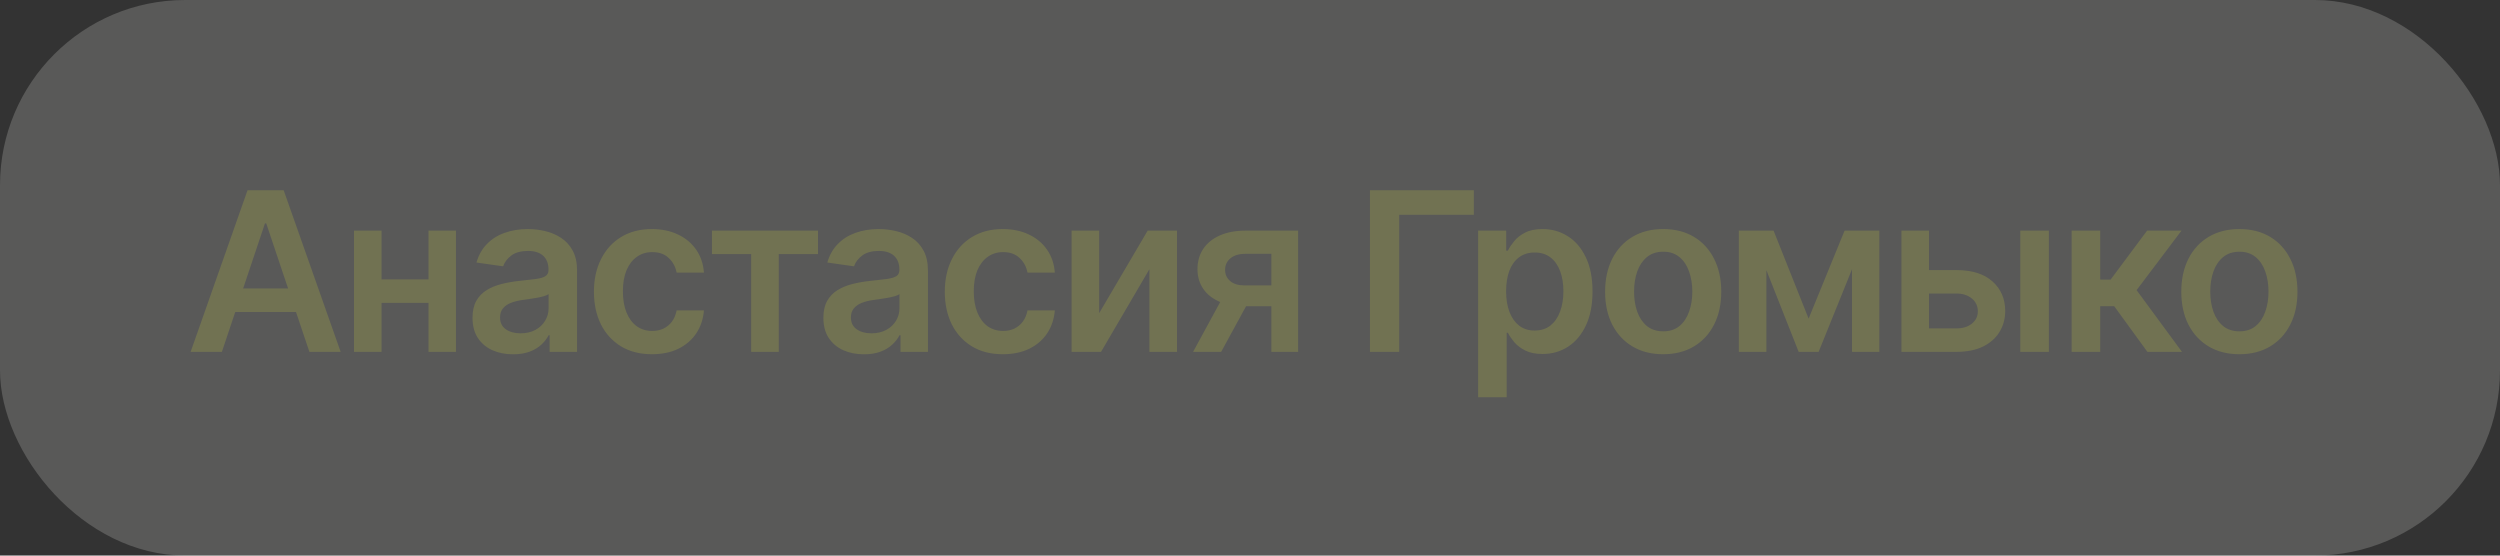 <?xml version="1.0" encoding="UTF-8"?> <svg xmlns="http://www.w3.org/2000/svg" width="135" height="30" viewBox="0 0 135 30" fill="none"><rect x="0" y="0" width="135" height="30" fill="#333333" stroke="none"/><rect width="135" height="30" rx="10" fill="#F1F0EF" fill-opacity="0.2"></rect><path d="M11.982 19H10.294L13.367 10.273H15.318L18.395 19H16.707L14.376 12.062H14.308L11.982 19ZM12.037 15.578H16.639V16.848H12.037V15.578ZM23.612 15.088V16.354H20.126V15.088H23.612ZM20.603 12.454V19H19.116V12.454H20.603ZM24.622 12.454V19H23.139V12.454H24.622ZM27.706 19.132C27.291 19.132 26.918 19.058 26.585 18.91C26.256 18.76 25.994 18.538 25.801 18.246C25.611 17.953 25.516 17.592 25.516 17.163C25.516 16.794 25.584 16.489 25.72 16.247C25.857 16.006 26.043 15.812 26.279 15.668C26.514 15.523 26.78 15.413 27.076 15.339C27.374 15.263 27.682 15.207 28 15.173C28.384 15.133 28.695 15.098 28.933 15.067C29.172 15.033 29.345 14.982 29.453 14.913C29.564 14.842 29.619 14.733 29.619 14.585V14.56C29.619 14.239 29.524 13.99 29.334 13.814C29.144 13.638 28.869 13.55 28.512 13.55C28.134 13.55 27.834 13.632 27.612 13.797C27.394 13.962 27.246 14.156 27.169 14.381L25.729 14.176C25.843 13.778 26.03 13.446 26.291 13.179C26.553 12.909 26.872 12.707 27.25 12.574C27.628 12.438 28.046 12.369 28.503 12.369C28.818 12.369 29.132 12.406 29.445 12.48C29.757 12.554 30.043 12.676 30.301 12.847C30.56 13.014 30.767 13.243 30.924 13.533C31.083 13.822 31.162 14.185 31.162 14.619V19H29.679V18.101H29.628C29.534 18.283 29.402 18.453 29.232 18.612C29.064 18.768 28.852 18.895 28.597 18.991C28.344 19.085 28.047 19.132 27.706 19.132ZM28.107 17.999C28.416 17.999 28.685 17.938 28.912 17.815C29.139 17.69 29.314 17.526 29.436 17.321C29.561 17.116 29.624 16.893 29.624 16.652V15.881C29.576 15.921 29.493 15.957 29.377 15.992C29.263 16.026 29.135 16.055 28.993 16.081C28.851 16.107 28.71 16.129 28.571 16.149C28.432 16.169 28.311 16.186 28.209 16.2C27.979 16.232 27.773 16.283 27.591 16.354C27.409 16.425 27.266 16.524 27.161 16.652C27.056 16.777 27.003 16.939 27.003 17.138C27.003 17.422 27.107 17.636 27.314 17.781C27.521 17.926 27.786 17.999 28.107 17.999ZM35.208 19.128C34.555 19.128 33.994 18.984 33.525 18.697C33.059 18.41 32.7 18.014 32.447 17.509C32.197 17 32.072 16.415 32.072 15.753C32.072 15.088 32.2 14.501 32.456 13.993C32.711 13.482 33.072 13.084 33.538 12.8C34.007 12.513 34.561 12.369 35.2 12.369C35.731 12.369 36.201 12.467 36.61 12.663C37.022 12.857 37.35 13.131 37.595 13.486C37.839 13.838 37.978 14.25 38.012 14.722H36.538C36.478 14.406 36.336 14.143 36.112 13.933C35.89 13.72 35.593 13.614 35.221 13.614C34.906 13.614 34.629 13.699 34.39 13.869C34.151 14.037 33.965 14.278 33.832 14.594C33.701 14.909 33.636 15.287 33.636 15.727C33.636 16.173 33.701 16.557 33.832 16.878C33.963 17.196 34.146 17.442 34.382 17.615C34.62 17.785 34.9 17.871 35.221 17.871C35.448 17.871 35.651 17.828 35.831 17.743C36.012 17.655 36.164 17.528 36.286 17.364C36.409 17.199 36.492 16.999 36.538 16.763H38.012C37.975 17.226 37.839 17.636 37.603 17.994C37.367 18.349 37.046 18.628 36.64 18.829C36.234 19.028 35.757 19.128 35.208 19.128ZM38.444 13.72V12.454H44.171V13.72H42.053V19H40.562V13.72H38.444ZM46.654 19.132C46.239 19.132 45.865 19.058 45.533 18.91C45.203 18.76 44.942 18.538 44.749 18.246C44.558 17.953 44.463 17.592 44.463 17.163C44.463 16.794 44.531 16.489 44.668 16.247C44.804 16.006 44.99 15.812 45.226 15.668C45.462 15.523 45.727 15.413 46.023 15.339C46.321 15.263 46.629 15.207 46.947 15.173C47.331 15.133 47.642 15.098 47.881 15.067C48.119 15.033 48.293 14.982 48.401 14.913C48.511 14.842 48.567 14.733 48.567 14.585V14.56C48.567 14.239 48.472 13.99 48.281 13.814C48.091 13.638 47.817 13.55 47.459 13.55C47.081 13.55 46.781 13.632 46.56 13.797C46.341 13.962 46.193 14.156 46.117 14.381L44.676 14.176C44.79 13.778 44.977 13.446 45.239 13.179C45.5 12.909 45.82 12.707 46.197 12.574C46.575 12.438 46.993 12.369 47.45 12.369C47.766 12.369 48.08 12.406 48.392 12.48C48.705 12.554 48.99 12.676 49.249 12.847C49.507 13.014 49.715 13.243 49.871 13.533C50.03 13.822 50.109 14.185 50.109 14.619V19H48.627V18.101H48.575C48.482 18.283 48.349 18.453 48.179 18.612C48.011 18.768 47.8 18.895 47.544 18.991C47.291 19.085 46.994 19.132 46.654 19.132ZM47.054 17.999C47.364 17.999 47.632 17.938 47.859 17.815C48.087 17.69 48.261 17.526 48.384 17.321C48.509 17.116 48.571 16.893 48.571 16.652V15.881C48.523 15.921 48.44 15.957 48.324 15.992C48.21 16.026 48.083 16.055 47.94 16.081C47.798 16.107 47.658 16.129 47.519 16.149C47.379 16.169 47.259 16.186 47.156 16.2C46.926 16.232 46.72 16.283 46.538 16.354C46.357 16.425 46.213 16.524 46.108 16.652C46.003 16.777 45.95 16.939 45.95 17.138C45.95 17.422 46.054 17.636 46.261 17.781C46.469 17.926 46.733 17.999 47.054 17.999ZM54.156 19.128C53.502 19.128 52.941 18.984 52.472 18.697C52.007 18.41 51.647 18.014 51.394 17.509C51.144 17 51.019 16.415 51.019 15.753C51.019 15.088 51.147 14.501 51.403 13.993C51.658 13.482 52.019 13.084 52.485 12.8C52.954 12.513 53.508 12.369 54.147 12.369C54.678 12.369 55.149 12.467 55.558 12.663C55.97 12.857 56.298 13.131 56.542 13.486C56.786 13.838 56.926 14.25 56.96 14.722H55.485C55.426 14.406 55.283 14.143 55.059 13.933C54.837 13.72 54.541 13.614 54.169 13.614C53.853 13.614 53.576 13.699 53.337 13.869C53.099 14.037 52.913 14.278 52.779 14.594C52.649 14.909 52.583 15.287 52.583 15.727C52.583 16.173 52.649 16.557 52.779 16.878C52.91 17.196 53.093 17.442 53.329 17.615C53.568 17.785 53.847 17.871 54.169 17.871C54.396 17.871 54.599 17.828 54.778 17.743C54.96 17.655 55.112 17.528 55.234 17.364C55.356 17.199 55.44 16.999 55.485 16.763H56.96C56.923 17.226 56.786 17.636 56.551 17.994C56.315 18.349 55.994 18.628 55.587 18.829C55.181 19.028 54.704 19.128 54.156 19.128ZM59.354 16.912L61.974 12.454H63.559V19H62.068V14.538L59.456 19H57.866V12.454H59.354V16.912ZM68.653 19V13.707H67.255C66.9 13.707 66.627 13.79 66.437 13.954C66.247 14.119 66.153 14.324 66.156 14.568C66.153 14.812 66.243 15.014 66.424 15.173C66.606 15.332 66.866 15.412 67.204 15.412H69.139V16.537H67.204C66.681 16.537 66.23 16.454 65.849 16.29C65.468 16.125 65.176 15.892 64.971 15.591C64.767 15.29 64.664 14.938 64.664 14.534C64.664 14.114 64.768 13.749 64.975 13.439C65.186 13.126 65.484 12.885 65.87 12.714C66.26 12.541 66.721 12.454 67.255 12.454H70.098V19H68.653ZM64.426 19L66.254 15.642H67.775L65.943 19H64.426ZM79.588 10.273V11.598H75.557V19H73.976V10.273H79.588ZM79.817 21.454V12.454H81.334V13.537H81.424C81.503 13.378 81.615 13.209 81.76 13.03C81.905 12.848 82.101 12.693 82.348 12.565C82.595 12.435 82.911 12.369 83.294 12.369C83.8 12.369 84.256 12.499 84.662 12.757C85.071 13.013 85.395 13.392 85.634 13.895C85.875 14.395 85.996 15.008 85.996 15.736C85.996 16.454 85.878 17.065 85.642 17.568C85.406 18.071 85.085 18.454 84.679 18.719C84.273 18.983 83.813 19.115 83.299 19.115C82.924 19.115 82.612 19.053 82.365 18.928C82.118 18.803 81.919 18.652 81.769 18.476C81.621 18.297 81.506 18.128 81.424 17.969H81.36V21.454H79.817ZM81.33 15.727C81.33 16.151 81.389 16.521 81.509 16.84C81.631 17.158 81.806 17.406 82.033 17.585C82.263 17.761 82.541 17.849 82.868 17.849C83.209 17.849 83.495 17.759 83.725 17.577C83.955 17.392 84.128 17.141 84.245 16.822C84.364 16.501 84.424 16.136 84.424 15.727C84.424 15.321 84.365 14.96 84.249 14.645C84.132 14.329 83.959 14.082 83.729 13.903C83.499 13.724 83.212 13.635 82.868 13.635C82.539 13.635 82.259 13.722 82.029 13.895C81.799 14.068 81.624 14.311 81.504 14.624C81.388 14.936 81.33 15.304 81.33 15.727ZM89.812 19.128C89.173 19.128 88.619 18.987 88.15 18.706C87.681 18.425 87.318 18.031 87.059 17.526C86.804 17.02 86.676 16.429 86.676 15.753C86.676 15.077 86.804 14.484 87.059 13.976C87.318 13.467 87.681 13.072 88.15 12.791C88.619 12.51 89.173 12.369 89.812 12.369C90.451 12.369 91.005 12.51 91.474 12.791C91.943 13.072 92.305 13.467 92.561 13.976C92.819 14.484 92.948 15.077 92.948 15.753C92.948 16.429 92.819 17.02 92.561 17.526C92.305 18.031 91.943 18.425 91.474 18.706C91.005 18.987 90.451 19.128 89.812 19.128ZM89.821 17.892C90.167 17.892 90.457 17.797 90.69 17.607C90.923 17.413 91.096 17.155 91.21 16.831C91.326 16.507 91.385 16.146 91.385 15.749C91.385 15.348 91.326 14.986 91.21 14.662C91.096 14.335 90.923 14.075 90.69 13.882C90.457 13.689 90.167 13.592 89.821 13.592C89.466 13.592 89.17 13.689 88.934 13.882C88.701 14.075 88.527 14.335 88.41 14.662C88.296 14.986 88.24 15.348 88.24 15.749C88.24 16.146 88.296 16.507 88.41 16.831C88.527 17.155 88.701 17.413 88.934 17.607C89.17 17.797 89.466 17.892 89.821 17.892ZM97.665 17.206L99.608 12.454H100.852L98.206 19H97.128L94.541 12.454H95.773L97.665 17.206ZM95.385 12.454V19H93.898V12.454H95.385ZM100.009 19V12.454H101.483V19H100.009ZM103.722 14.585H105.653C106.488 14.585 107.134 14.788 107.592 15.195C108.049 15.601 108.279 16.134 108.282 16.793C108.279 17.222 108.174 17.602 107.967 17.935C107.762 18.267 107.464 18.528 107.072 18.719C106.683 18.906 106.21 19 105.653 19H102.678V12.454H104.166V17.734H105.653C105.988 17.734 106.264 17.649 106.48 17.479C106.695 17.305 106.803 17.084 106.803 16.814C106.803 16.53 106.695 16.298 106.48 16.119C106.264 15.94 105.988 15.851 105.653 15.851H103.722V14.585ZM109.096 19V12.454H110.639V19H109.096ZM111.869 19V12.454H113.412V15.097H113.974L115.943 12.454H117.801L115.376 15.668L117.827 19H115.96L114.166 16.533H113.412V19H111.869ZM120.927 19.128C120.288 19.128 119.734 18.987 119.265 18.706C118.796 18.425 118.432 18.031 118.174 17.526C117.918 17.02 117.79 16.429 117.79 15.753C117.79 15.077 117.918 14.484 118.174 13.976C118.432 13.467 118.796 13.072 119.265 12.791C119.734 12.51 120.288 12.369 120.927 12.369C121.566 12.369 122.12 12.51 122.589 12.791C123.057 13.072 123.42 13.467 123.675 13.976C123.934 14.484 124.063 15.077 124.063 15.753C124.063 16.429 123.934 17.02 123.675 17.526C123.42 18.031 123.057 18.425 122.589 18.706C122.12 18.987 121.566 19.128 120.927 19.128ZM120.935 17.892C121.282 17.892 121.572 17.797 121.805 17.607C122.038 17.413 122.211 17.155 122.325 16.831C122.441 16.507 122.499 16.146 122.499 15.749C122.499 15.348 122.441 14.986 122.325 14.662C122.211 14.335 122.038 14.075 121.805 13.882C121.572 13.689 121.282 13.592 120.935 13.592C120.58 13.592 120.285 13.689 120.049 13.882C119.816 14.075 119.641 14.335 119.525 14.662C119.411 14.986 119.354 15.348 119.354 15.749C119.354 16.146 119.411 16.507 119.525 16.831C119.641 17.155 119.816 17.413 120.049 17.607C120.285 17.797 120.58 17.892 120.935 17.892Z" fill="#717252"></path></svg> 